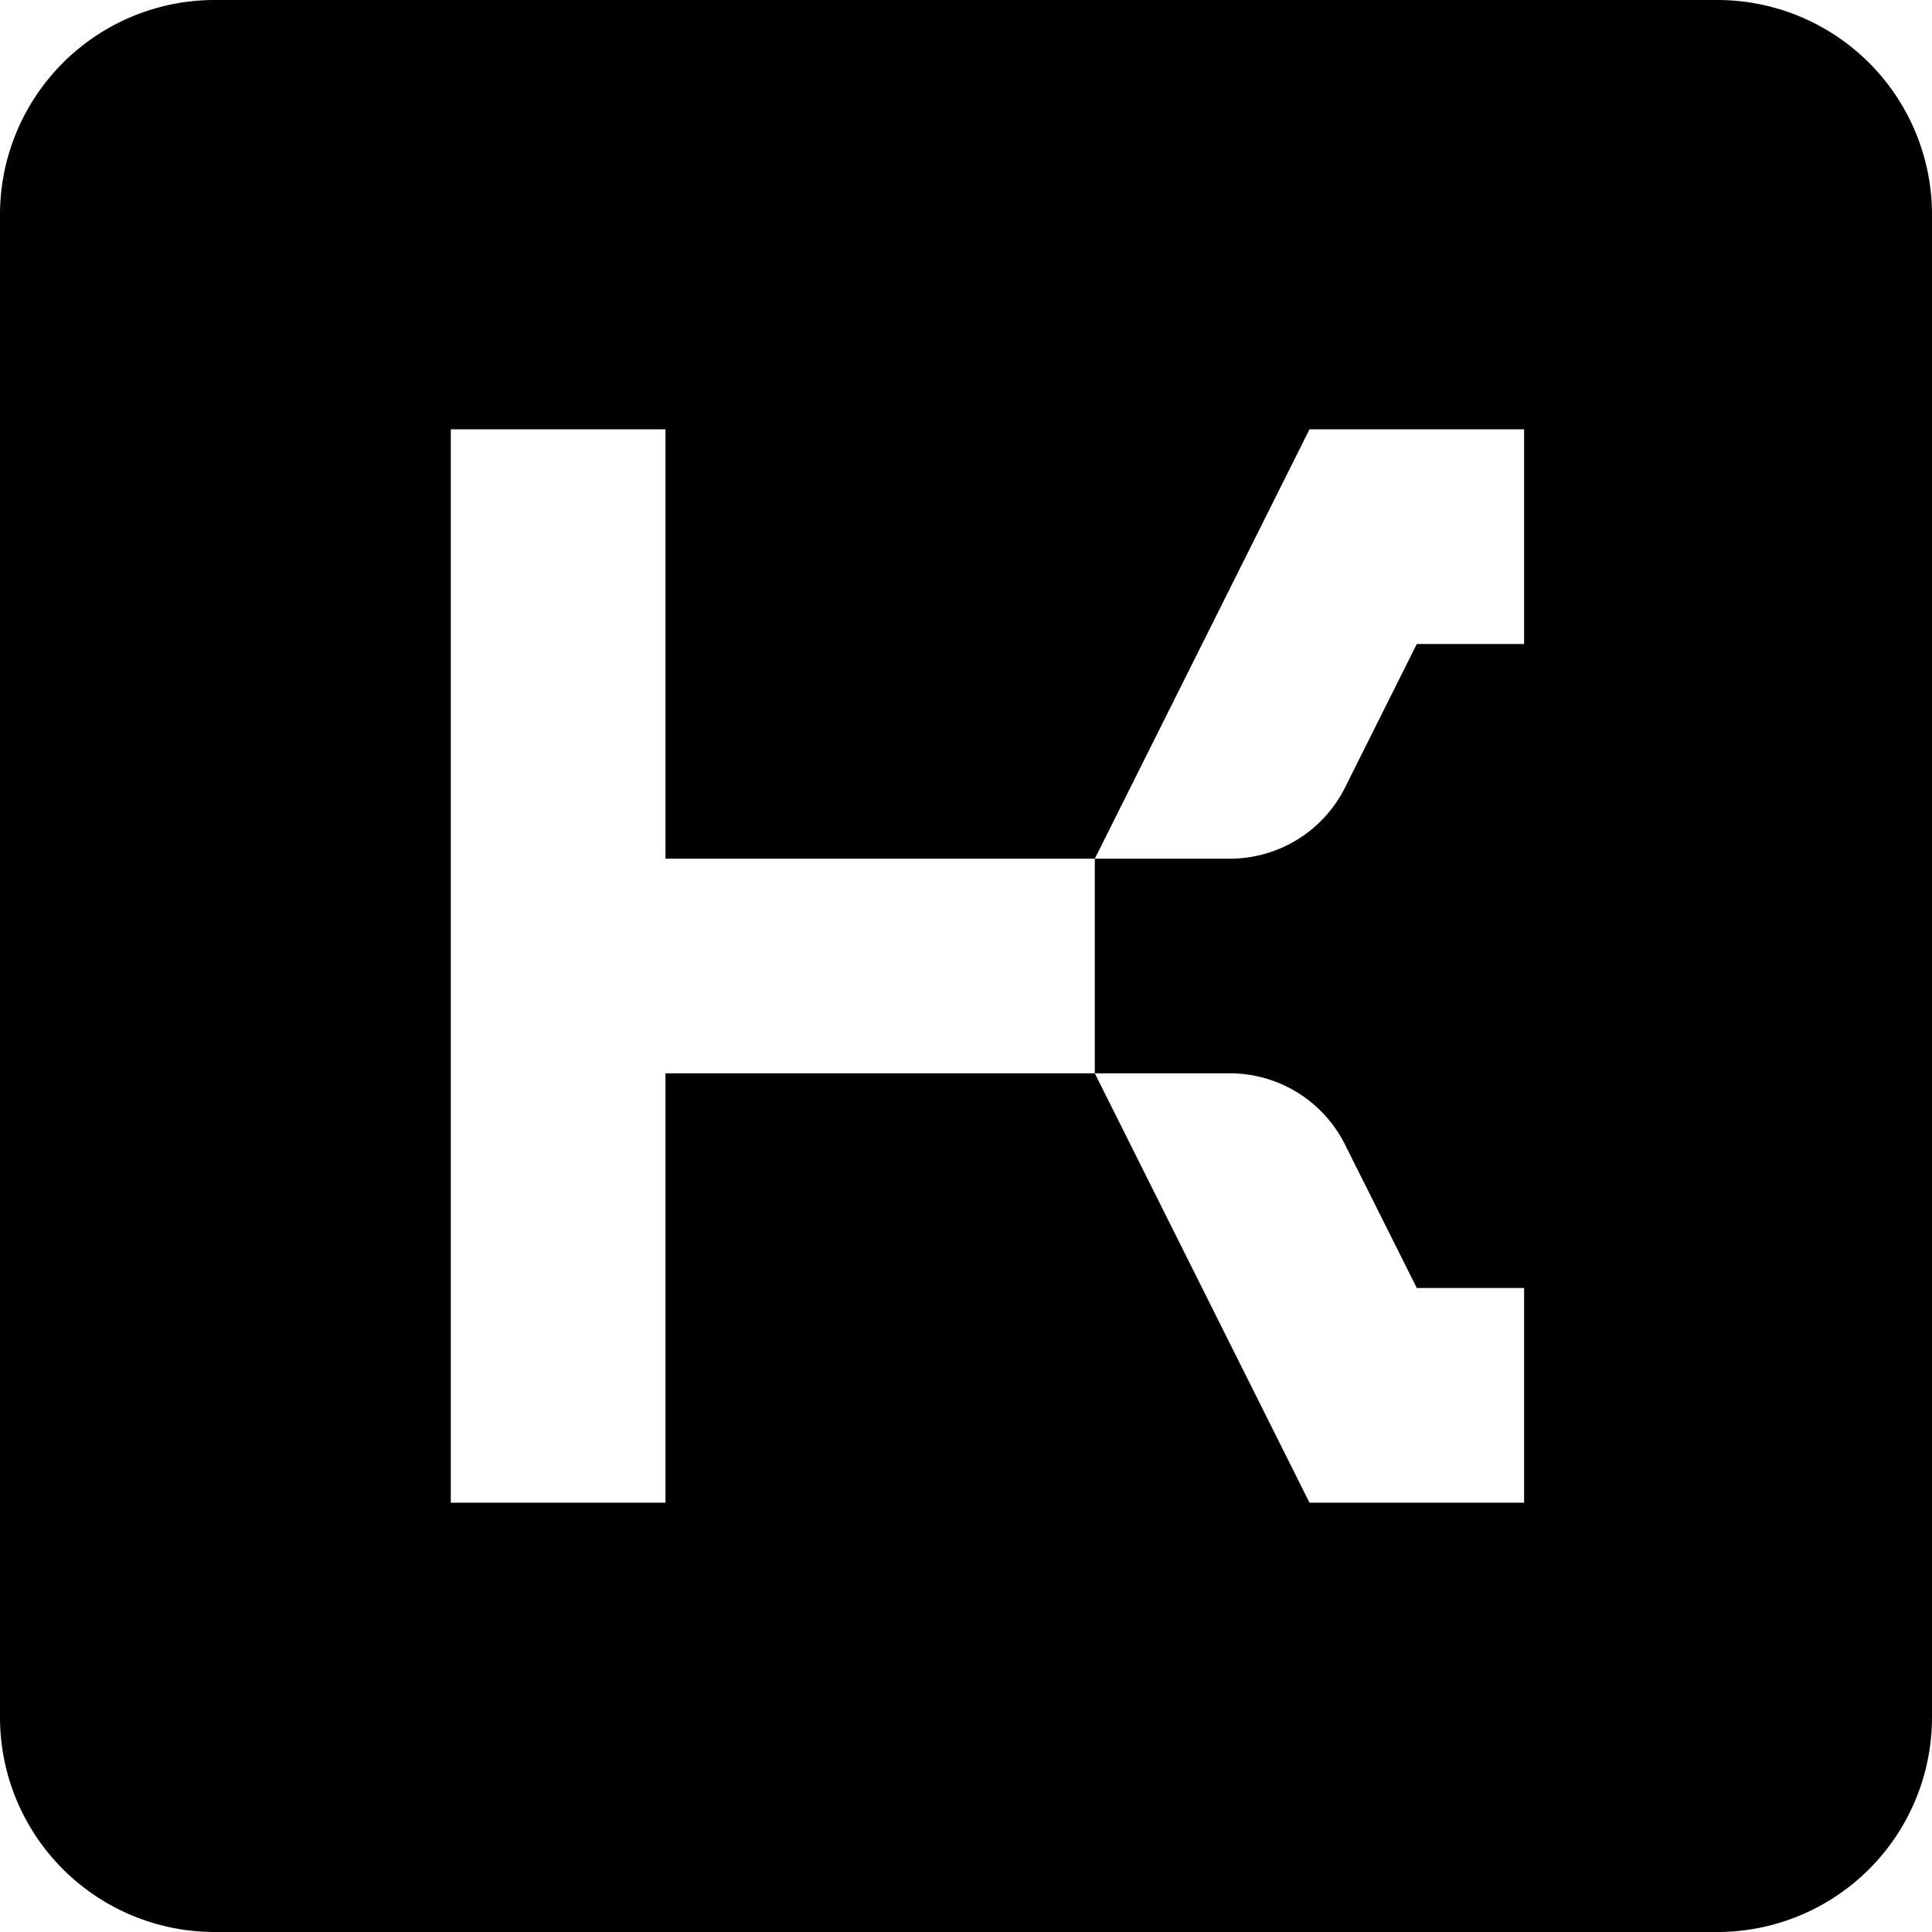 <svg xmlns="http://www.w3.org/2000/svg" viewBox="0 0 24 24"><path d="M2.667 0A2.667 2.667 0 0 0 0 2.667v18.666A2.667 2.667 0 0 0 2.667 24h18.666A2.667 2.667 0 0 0 24 21.333V2.667A2.667 2.667 0 0 0 21.333 0ZM5.6 5.333h2.667v5.334H13.6v2.666H8.267v5.334H5.6Zm8 8h1.678a1.6 1.6 0 0 1 1.43.885L17.6 16h1.333v2.667h-2.666zm0-2.666 2.667-5.334h2.666V8H17.6l-.891 1.782a1.6 1.6 0 0 1-1.431.885z"/></svg>